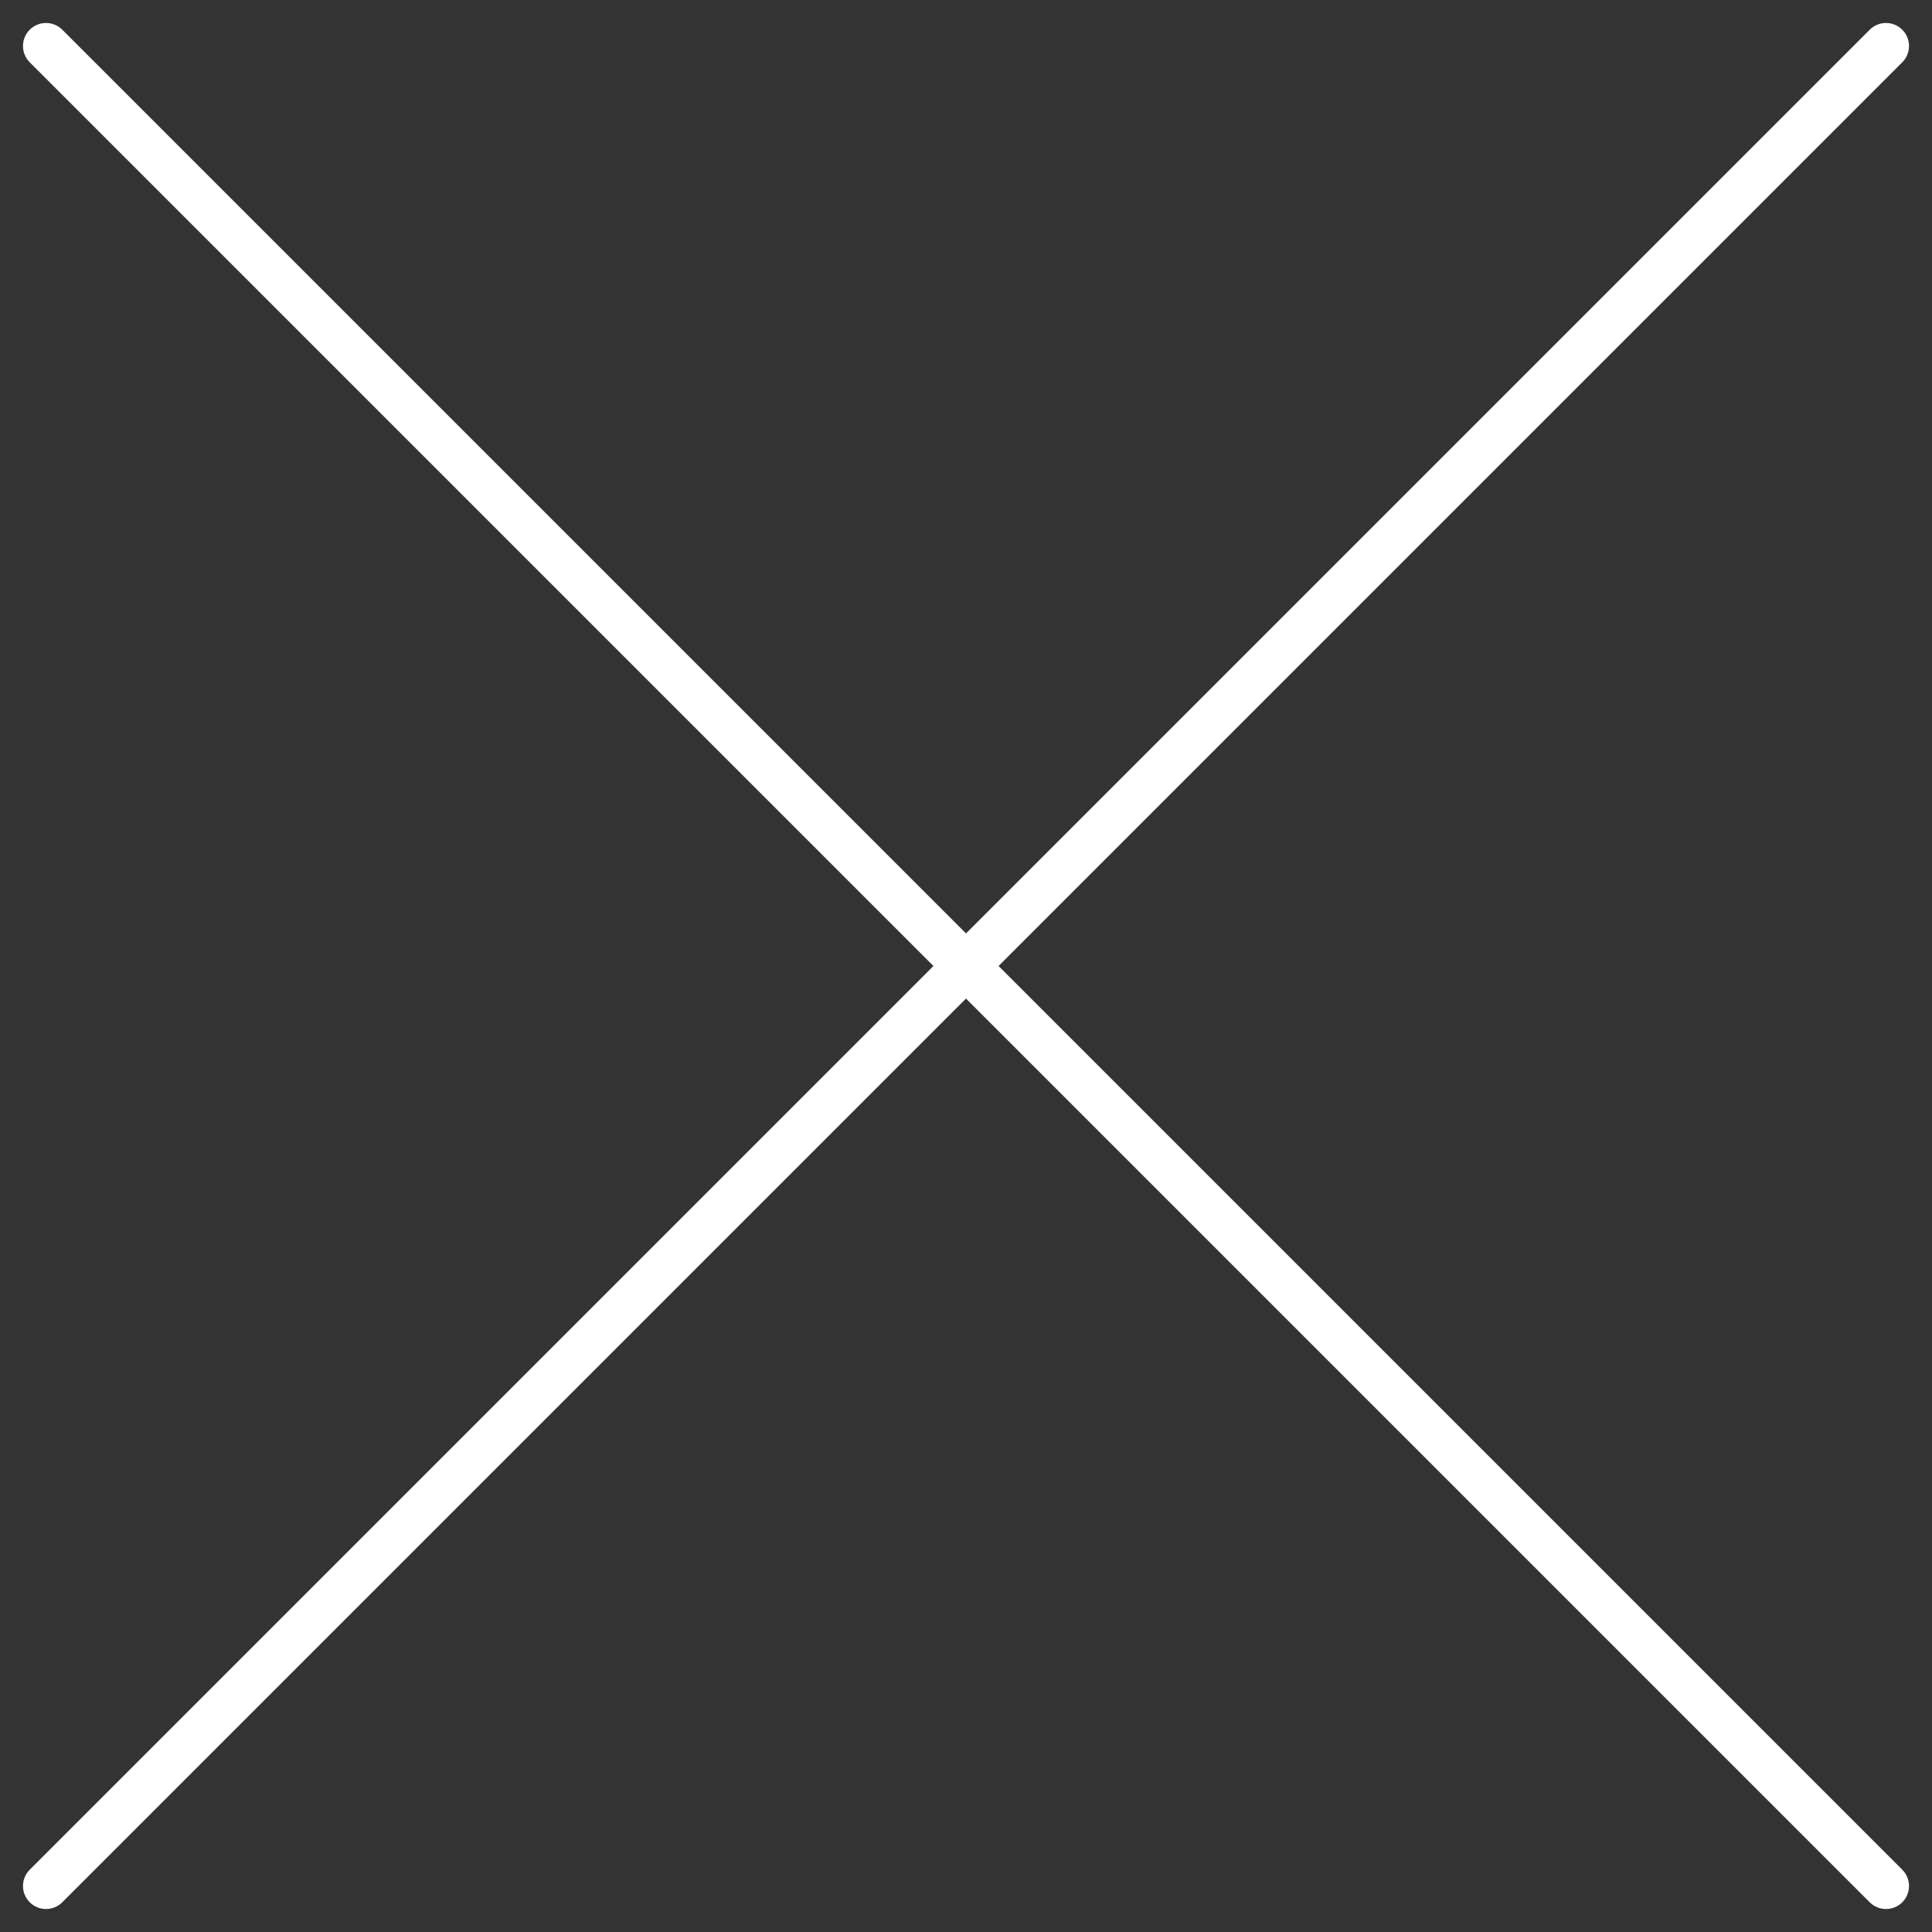 <svg width="42" height="42" viewBox="0 0 42 42" fill="none" xmlns="http://www.w3.org/2000/svg">
<rect x="0" y="0" width="42" height="42" fill="#333333" stroke="none"/>
<path fill-rule="evenodd" clip-rule="evenodd" d="M0.646 0.646C0.842 0.451 1.158 0.451 1.354 0.646L41.354 40.646C41.549 40.842 41.549 41.158 41.354 41.354C41.158 41.549 40.842 41.549 40.646 41.354L0.646 1.354C0.451 1.158 0.451 0.842 0.646 0.646Z" fill="white"/>
<path fill-rule="evenodd" clip-rule="evenodd" d="M41.354 0.646C41.549 0.842 41.549 1.158 41.354 1.354L1.354 41.354C1.158 41.549 0.842 41.549 0.646 41.354C0.451 41.158 0.451 40.842 0.646 40.646L40.646 0.646C40.842 0.451 41.158 0.451 41.354 0.646Z" fill="white"/>
</svg>
